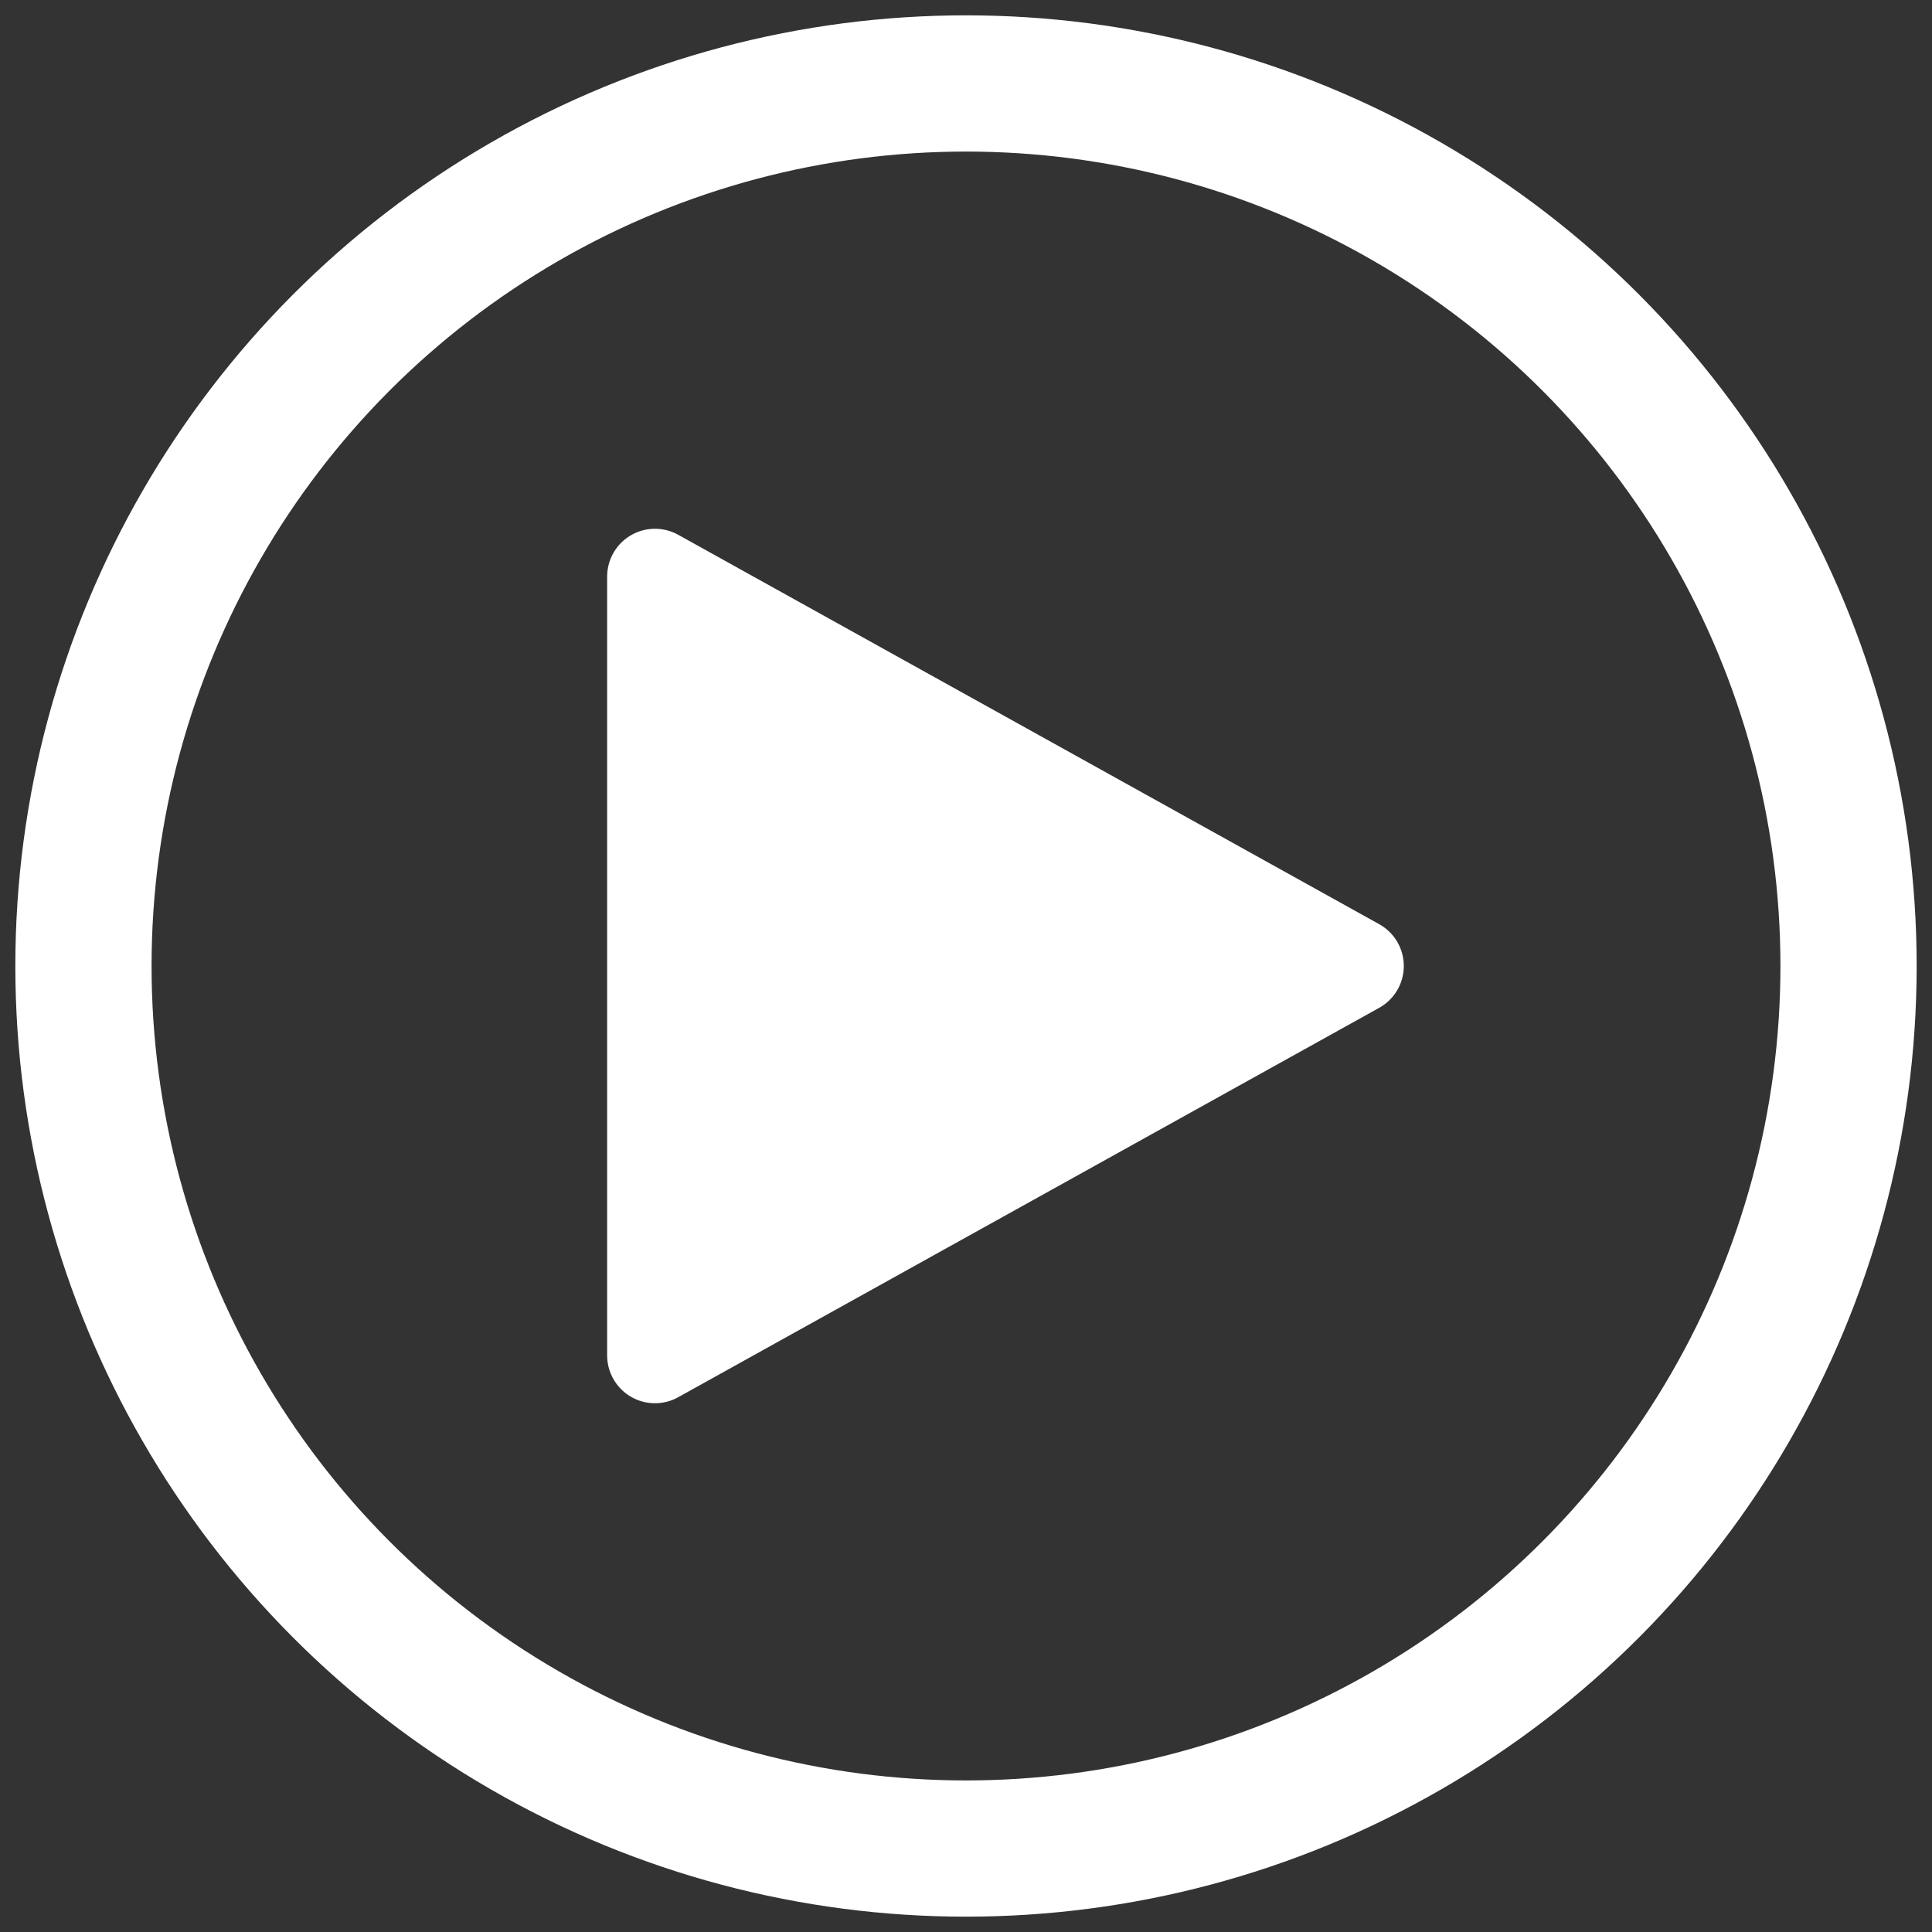 <svg id="Calque_1" data-name="Calque 1" xmlns="http://www.w3.org/2000/svg" viewBox="0 0 442.2 442.2"><rect x="0" y="0" width="442.2" height="442.2" fill="#333333" stroke="none"/><defs><style>.cls-1{fill:#fff;stroke-width:21.89px;}.cls-1,.cls-2{stroke:#fff;stroke-linecap:round;stroke-linejoin:round;}.cls-2{fill:none;stroke-width:31.18px;}</style></defs><title>Plan de travail 1</title><polygon class="cls-1" points="149.91 131.97 310.36 221.1 149.91 310.23 149.91 131.97"/><circle class="cls-2" cx="221.1" cy="221.1" r="202"/></svg>